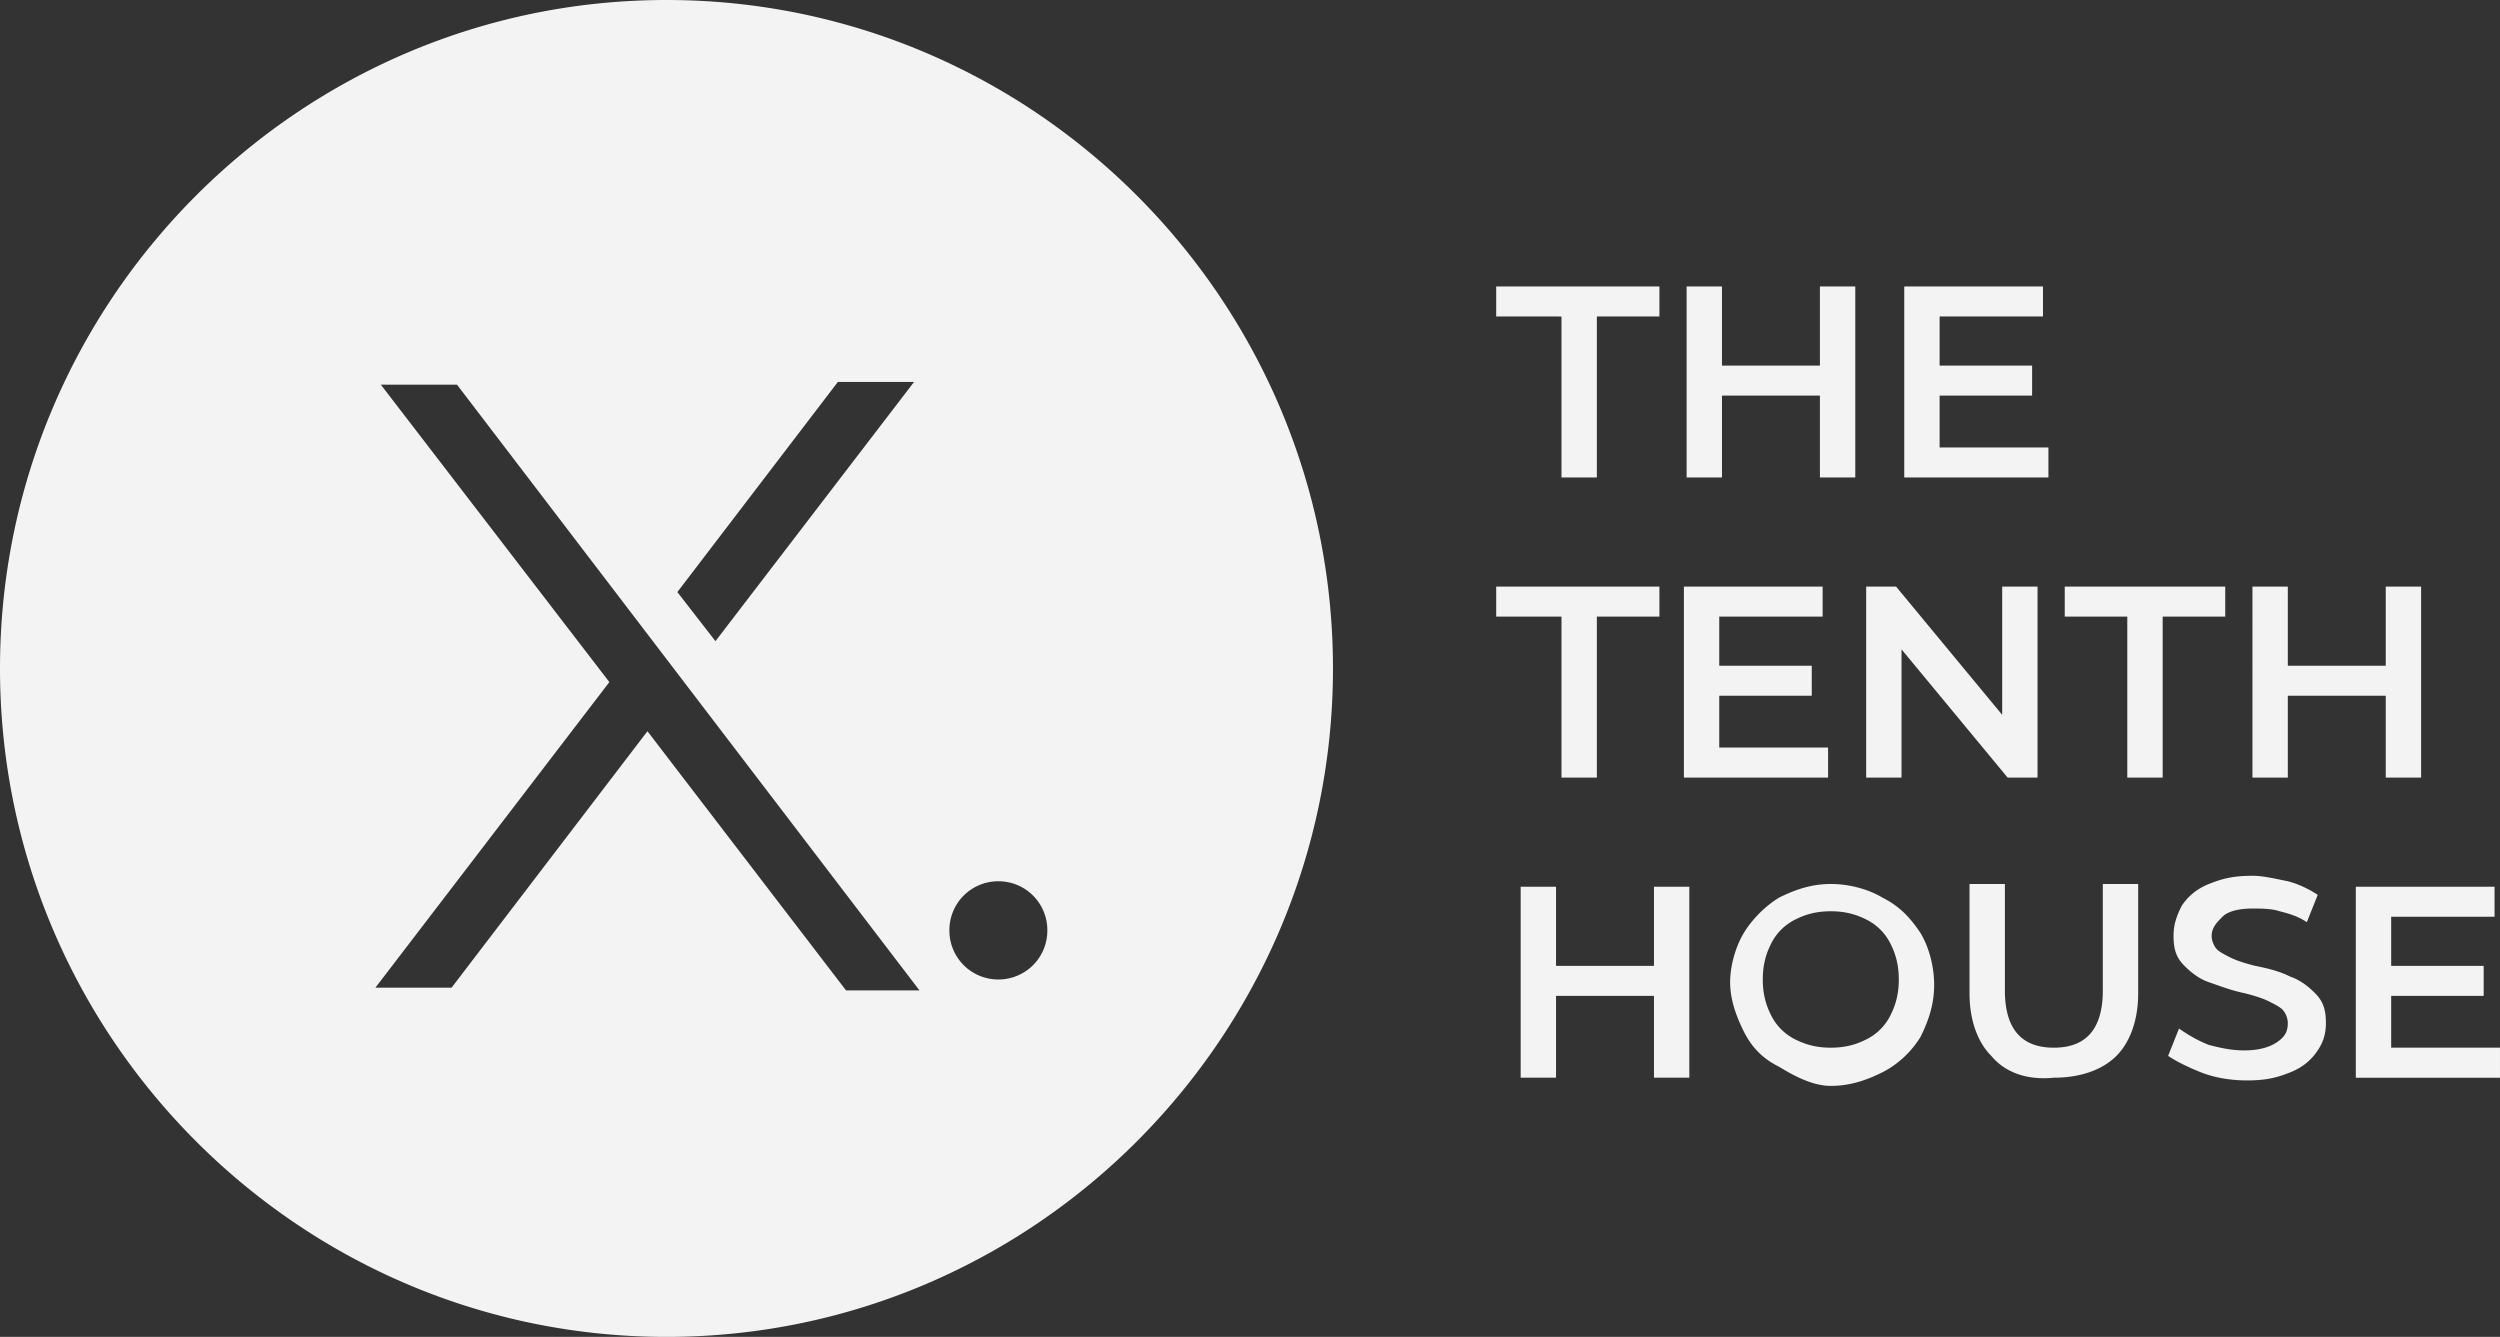 <?xml version="1.0" encoding="UTF-8"?> <svg xmlns="http://www.w3.org/2000/svg" width="187" height="100" fill="none"><rect width="100%" height="100%" fill="#333333" stroke="none"/><g clip-path="url(#clip0_570_1406)" fill="#F3F3F3"><path d="M116.595 23.673h-4.68V21.43h12.209v2.244h-4.68v12.041h-2.645v-12.04h-.204zm22.18-2.245v14.286h-2.645v-6.122h-7.326v6.122h-2.645V21.43h2.645v5.918h7.326v-5.919h2.645zm14.447 12.042v2.244h-10.784V21.43h10.377v2.244h-7.732v3.674h6.918v2.245h-6.918v3.877h8.139zm-36.627 12.652h-4.68v-2.245h12.209v2.245h-4.68v12.041h-2.645v-12.04h-.204zm20.145 9.796v2.245h-10.785V43.877h10.378v2.245H128.6v3.674h6.919v2.245H128.6v3.877h8.14zm15.668-12.041v14.286h-2.238l-7.936-9.592v9.592h-2.645V43.877h2.238l7.936 9.592v-9.592h2.645zm6.714 2.245h-4.68v-2.245h12.006v2.245h-4.68v12.041h-2.646v-12.04zm21.977-2.245v14.286h-2.645v-6.122h-7.325v6.122h-2.646V43.877h2.646v5.919h7.325v-5.919h2.645zm-54.737 22.449v14.286h-2.645V74.49h-7.326v6.122h-2.645V66.326h2.645v5.919h7.326v-5.919h2.645zm6.715 13.47c-1.221-.613-2.035-1.429-2.646-2.653-.61-1.225-1.017-2.45-1.017-3.674 0-1.224.407-2.653 1.017-3.673.611-1.02 1.628-2.041 2.646-2.653 1.221-.612 2.442-1.02 3.866-1.02s2.849.407 3.866 1.02c1.221.612 2.035 1.428 2.849 2.653.61 1.02 1.017 2.449 1.017 3.877 0 1.429-.407 2.653-1.017 3.878-.611 1.02-1.628 2.04-2.849 2.653-1.221.612-2.442 1.02-3.866 1.02s-2.849-.816-3.866-1.428zm6.511-2.041a4 4 0 001.832-1.837c.406-.816.61-1.632.61-2.653 0-1.02-.204-1.837-.61-2.653a4 4 0 00-1.832-1.837c-.814-.408-1.628-.612-2.645-.612-1.018 0-1.831.204-2.645.612a4 4 0 00-1.832 1.837c-.407.816-.61 1.633-.61 2.653s.203 1.837.61 2.653a4 4 0 001.832 1.837c.814.408 1.627.612 2.645.612 1.017 0 1.831-.204 2.645-.612zm9.36 1.225c-1.017-1.021-1.628-2.654-1.628-4.694v-8.164h2.646v7.96c0 2.857 1.22 4.285 3.662 4.285s3.663-1.428 3.663-4.285v-7.96h2.645v8.164c0 2.04-.61 3.673-1.628 4.694-1.017 1.02-2.645 1.632-4.68 1.632-2.035.204-3.662-.408-4.68-1.632zm15.669 1.224c-1.018-.408-1.832-.816-2.442-1.225l.814-2.04c.61.408 1.221.816 2.238 1.224.814.204 1.628.408 2.645.408 1.018 0 1.832-.204 2.442-.612.611-.408.814-.816.814-1.429 0-.408-.203-.816-.407-1.02-.203-.204-.61-.408-1.017-.612-.407-.204-1.018-.408-1.832-.612-1.017-.205-2.035-.613-2.645-.817-.61-.204-1.221-.612-1.831-1.224-.611-.613-.814-1.225-.814-2.245 0-.817.203-1.429.61-2.245.407-.612 1.018-1.225 2.035-1.633 1.017-.408 1.831-.612 3.256-.612.814 0 1.628.204 2.645.408.814.204 1.628.612 2.238 1.02l-.814 2.041c-.61-.408-1.22-.612-2.034-.816-.611-.204-1.425-.204-2.035-.204-1.018 0-1.832.204-2.239.612-.407.408-.813.817-.813 1.429 0 .408.203.816.406 1.02.204.204.611.408 1.018.612.407.204 1.017.409 1.831.613 1.018.204 1.832.408 2.645.816.611.204 1.221.612 1.832 1.224.61.613.814 1.225.814 2.245 0 .817-.204 1.429-.611 2.041-.407.612-1.017 1.225-2.035 1.633-1.017.408-1.831.612-3.255.612-1.221 0-2.442-.204-3.459-.612zm22.382-1.837v2.245h-10.784V66.326h10.377v2.245h-7.732v3.674h6.919v2.245h-6.919v3.877h8.139zM49.853 0C22.383 0 0 22.449 0 50s22.383 50 49.853 50c27.47 0 49.853-22.449 49.853-50S77.323 0 49.853 0zm12.82 28.571h5.697L53.516 47.96l-2.849-3.673L62.672 28.57zm.61 45.51L48.429 54.695 33.778 73.877h-5.697L45.58 51.02 28.488 28.775h5.697l34.592 45.307h-5.494zm11.395-.816a3.653 3.653 0 01-3.663-3.673 3.653 3.653 0 013.663-3.674 3.653 3.653 0 013.663 3.674 3.653 3.653 0 01-3.663 3.673z"></path></g><defs><clipPath id="clip0_570_1406"><path fill="#fff" d="M0 0h187v100H0z"></path></clipPath></defs></svg> 
